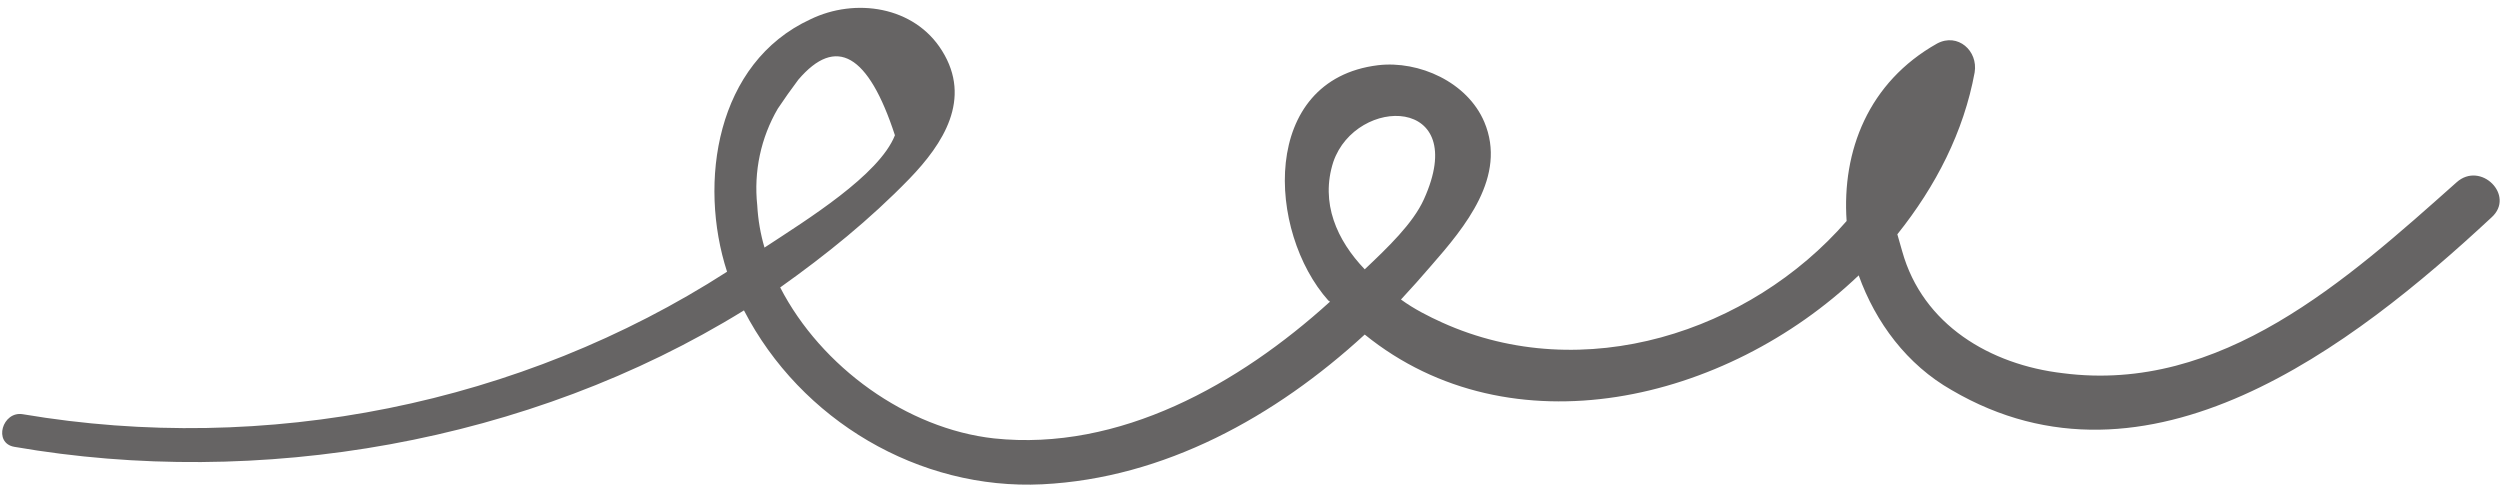 <?xml version="1.0" encoding="UTF-8"?> <svg xmlns="http://www.w3.org/2000/svg" width="207" height="41" viewBox="0 0 207 41" fill="none"> <path fill-rule="evenodd" clip-rule="evenodd" d="M206.3 18C194.8 28.7 177.8 41.8 161.6 32.3C157.9 30.2 155.3 26.7 153.9 22.8C142.9 33.3 125.1 37.5 113 27.7C105.6 34.5 96.4 39.6 86.3 40.1C76.1 40.6 66.3 34.8 61.6 25.7C43.8 36.7 21.4 40.5 1.2 37C-0.6 36.7 0.2 34 1.9 34.3C22 37.7 43.1 33.5 60.2 22.5C57.8 15.1 59.3 5.2 67.1 1.6C70.8 -0.2 75.7 0.5 78 4.2C80.5 8.2 78.1 11.9 75.3 14.8C72 18.2 68.4 21.1 64.6 23.8C68 30.4 75.1 35.5 82.3 36.3C92.7 37.4 102.6 31.8 110.1 25C110.1 24.933 110.067 24.9 110 24.9C104.9 19.2 104.3 6.6 114.1 5.4C117.5 5 121.5 6.8 122.9 10.1C124.8 14.6 121.3 18.8 118.5 22C117.7 22.933 116.867 23.867 116 24.8C117.1 25.6 118.3 26.2 119.4 26.7C131.1 32 144.9 27.5 152.9 18.3C152.5 12.5 154.7 6.8 160.4 3.6C162.1 2.7 163.8 4.2 163.5 6C162.6 10.9 160.3 15.4 157.1 19.4C157.233 19.867 157.367 20.333 157.5 20.8C159.2 26.9 164.8 30.2 170.8 30.9C183.9 32.6 194.3 23.2 203.4 15.1C205.4 13.3 208.3 16.2 206.3 18ZM62.7 17C62.767 18.2 62.967 19.367 63.3 20.5C66.8 18.2 72.8 14.5 74.1 11.2C71.9 4.467 69.233 2.933 66.1 6.6C65.5 7.4 64.933 8.2 64.4 9C63 11.4 62.4 14.2 62.7 17ZM113 22.3C114.9 20.5 117 18.5 117.9 16.5C121.8 7.9 112.3 7.9 110.4 13.4C109.3 16.8 110.7 19.9 113 22.3Z" fill="#666464"></path> </svg> 